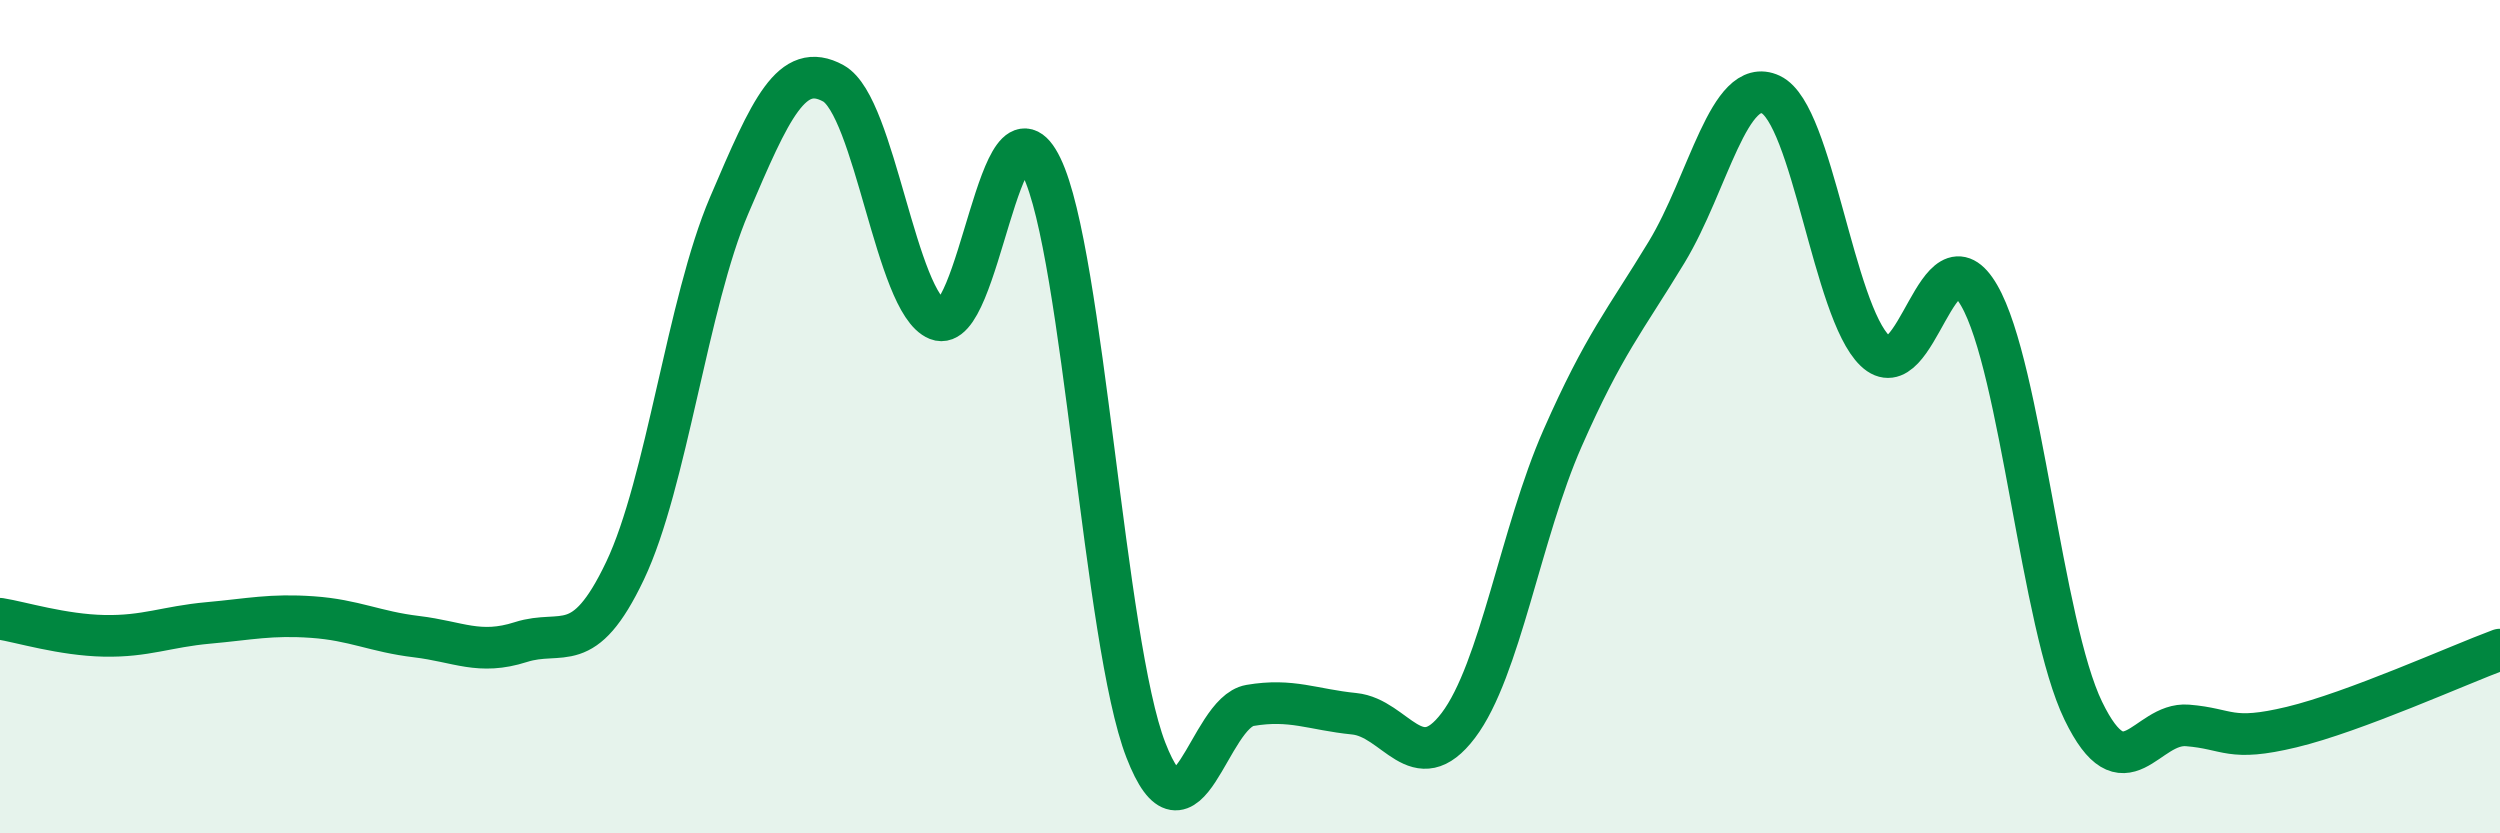 
    <svg width="60" height="20" viewBox="0 0 60 20" xmlns="http://www.w3.org/2000/svg">
      <path
        d="M 0,14.85 C 0.5,14.93 1.5,15.24 2.5,15.26 C 3.5,15.28 4,15.04 5,14.95 C 6,14.86 6.5,14.74 7.5,14.81 C 8.5,14.88 9,15.16 10,15.28 C 11,15.4 11.5,15.73 12.5,15.41 C 13.5,15.09 14,15.8 15,13.7 C 16,11.6 16.5,7.27 17.5,4.93 C 18.5,2.59 19,1.45 20,2 C 21,2.55 21.5,7.27 22.5,7.67 C 23.5,8.07 24,1.94 25,4.01 C 26,6.08 26.5,15.42 27.5,18 C 28.5,20.58 29,17.1 30,16.93 C 31,16.76 31.5,17.03 32.5,17.13 C 33.5,17.23 34,18.73 35,17.41 C 36,16.09 36.5,12.79 37.5,10.52 C 38.5,8.25 39,7.7 40,6.05 C 41,4.4 41.5,1.8 42.5,2.27 C 43.5,2.74 44,7.46 45,8.42 C 46,9.38 46.5,5.36 47.5,7.09 C 48.5,8.82 49,15 50,17.06 C 51,19.12 51.5,17.33 52.5,17.41 C 53.5,17.49 53.5,17.81 55,17.45 C 56.5,17.09 59,15.96 60,15.59L60 20L0 20Z"
        fill="#008740"
        opacity="0.1"
        stroke-linecap="round"
        stroke-linejoin="round"
      />
      <path
        d="M 0,14.85 C 0.5,14.93 1.5,15.24 2.5,15.26 C 3.5,15.28 4,15.04 5,14.95 C 6,14.86 6.5,14.74 7.5,14.81 C 8.5,14.88 9,15.16 10,15.28 C 11,15.4 11.5,15.73 12.5,15.41 C 13.5,15.09 14,15.8 15,13.7 C 16,11.6 16.5,7.27 17.5,4.93 C 18.5,2.59 19,1.45 20,2 C 21,2.55 21.5,7.27 22.5,7.67 C 23.5,8.07 24,1.94 25,4.01 C 26,6.08 26.5,15.42 27.5,18 C 28.5,20.58 29,17.1 30,16.93 C 31,16.76 31.5,17.03 32.5,17.13 C 33.5,17.23 34,18.73 35,17.41 C 36,16.09 36.5,12.79 37.5,10.52 C 38.5,8.25 39,7.7 40,6.05 C 41,4.4 41.5,1.8 42.5,2.27 C 43.5,2.74 44,7.46 45,8.42 C 46,9.38 46.5,5.36 47.5,7.09 C 48.5,8.82 49,15 50,17.06 C 51,19.12 51.5,17.33 52.5,17.41 C 53.5,17.49 53.5,17.81 55,17.45 C 56.5,17.09 59,15.96 60,15.59"
        stroke="#008740"
        stroke-width="1"
        fill="none"
        stroke-linecap="round"
        stroke-linejoin="round"
      />
    </svg>
  